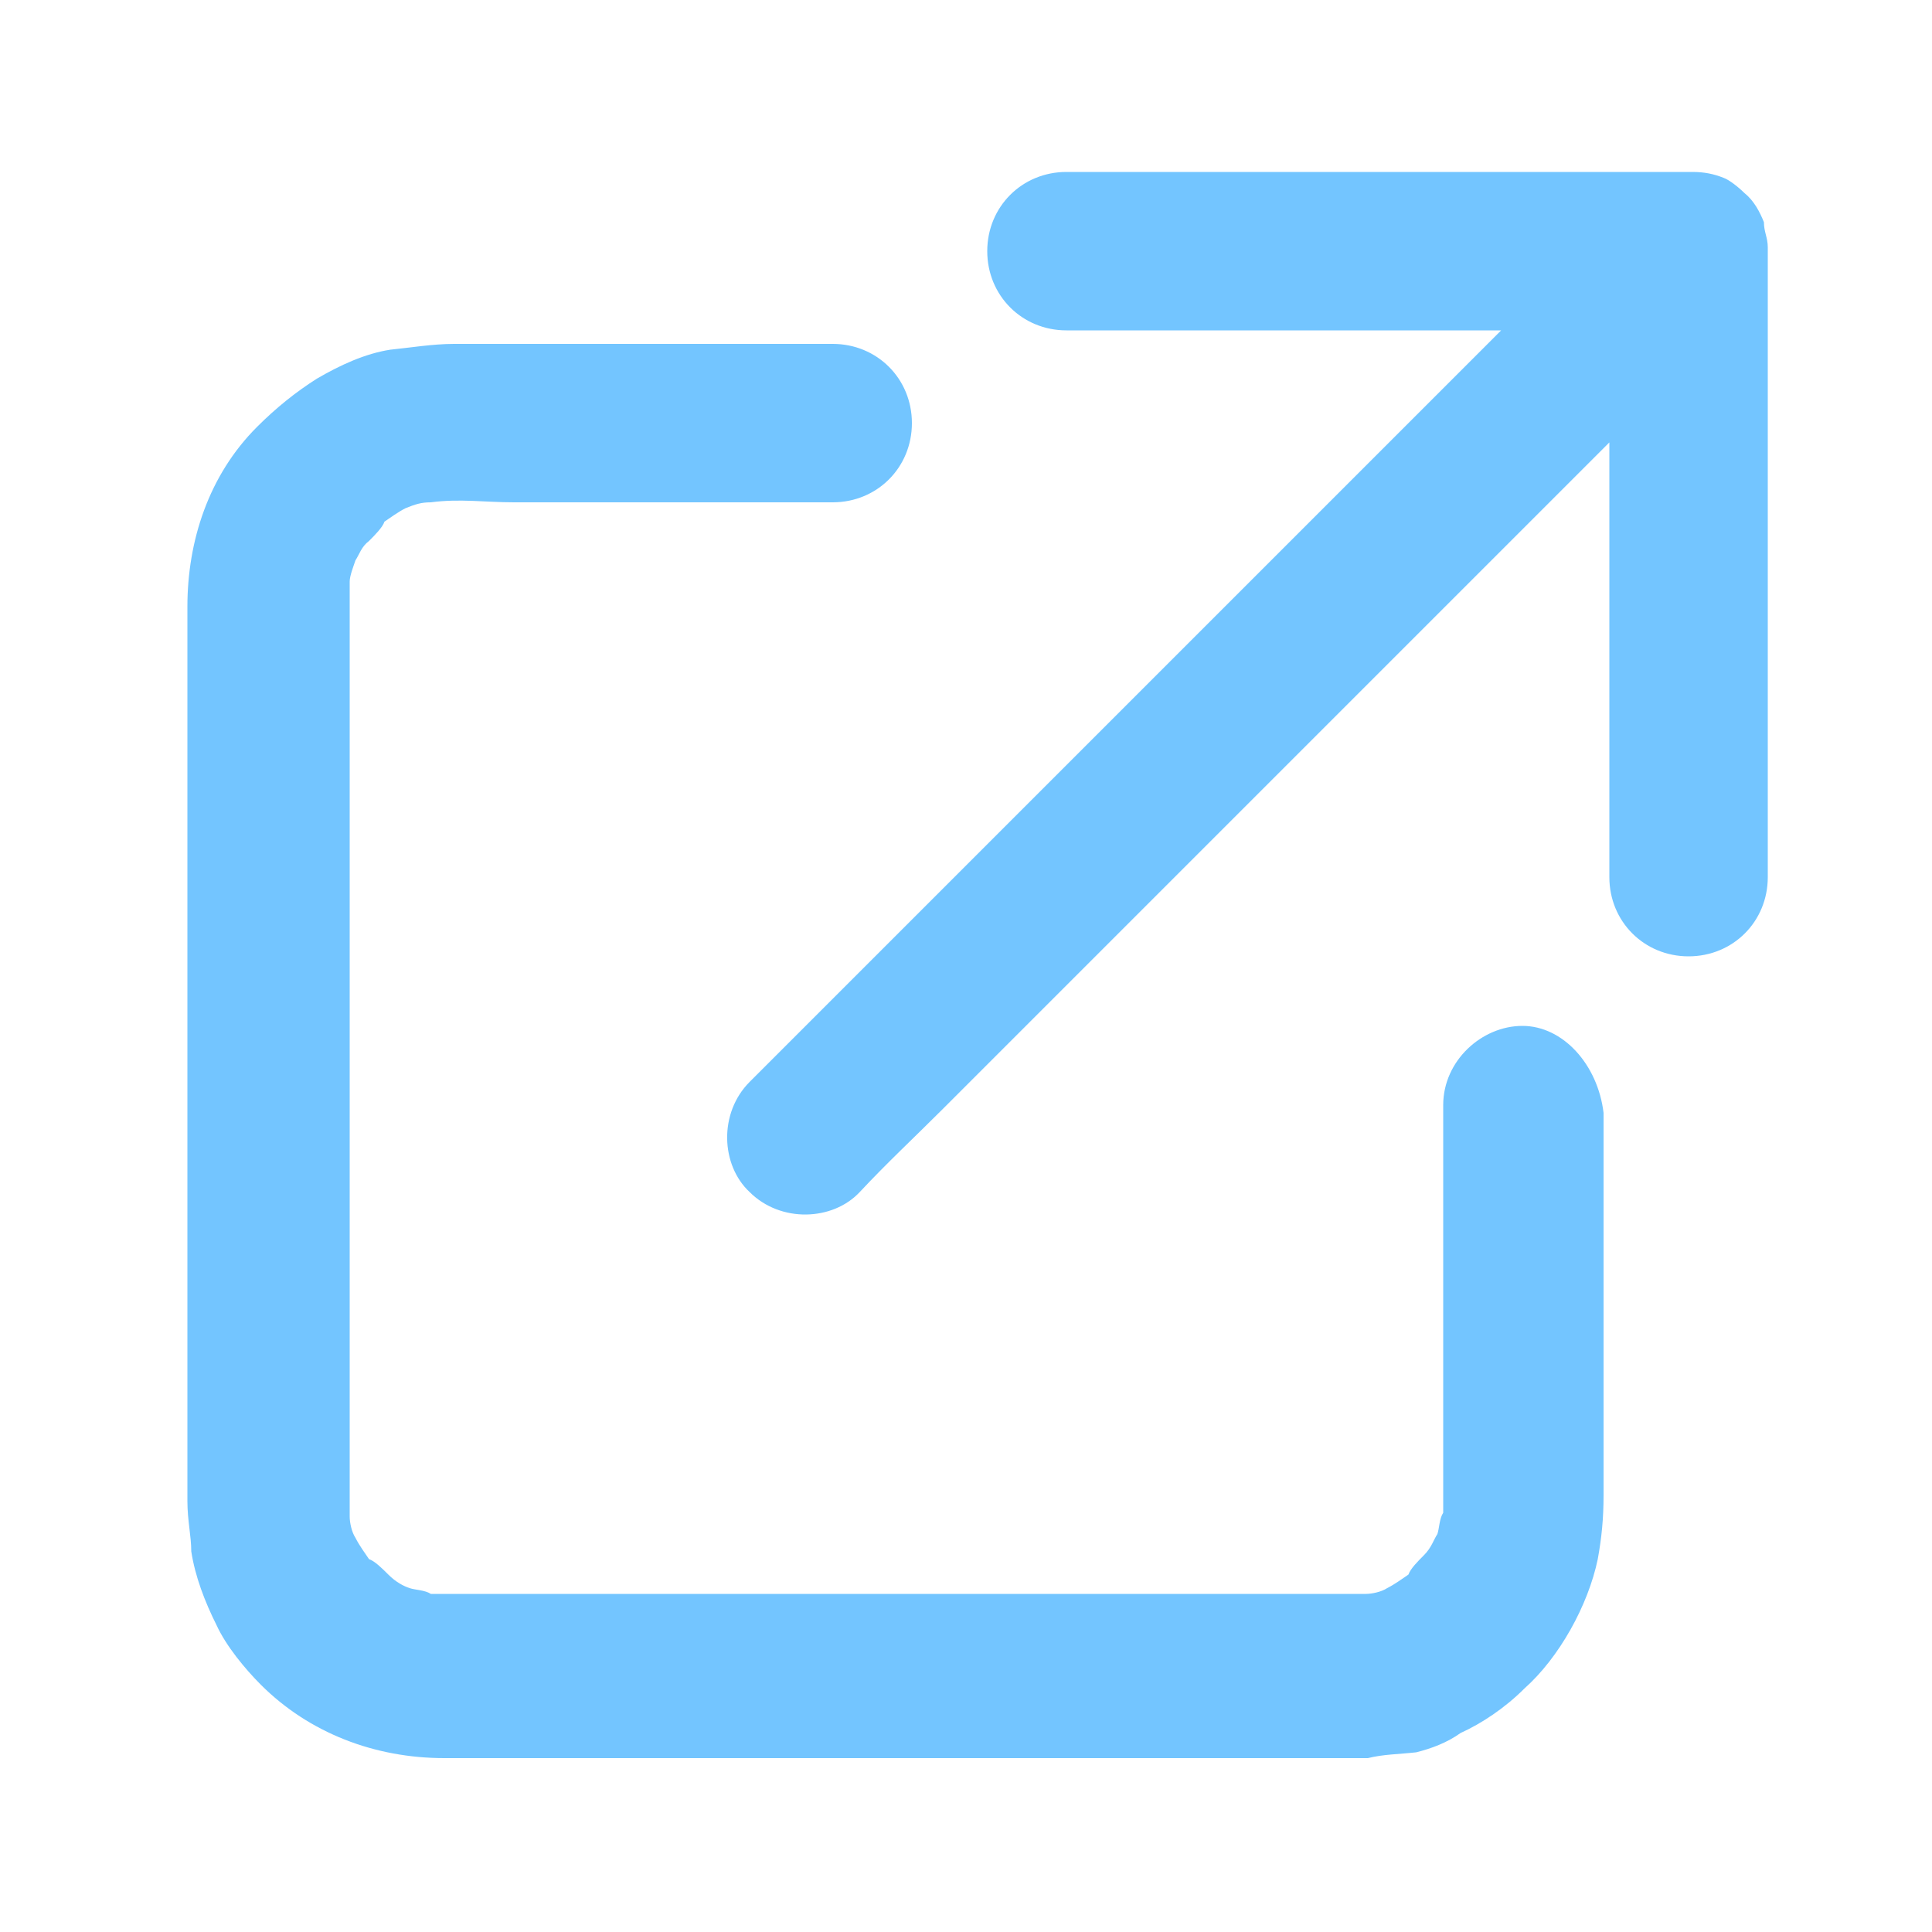 <?xml version="1.0" encoding="utf-8"?>
<!-- Generator: Adobe Illustrator 25.0.0, SVG Export Plug-In . SVG Version: 6.00 Build 0)  -->
<svg version="1.1" xmlns="http://www.w3.org/2000/svg" xmlns:xlink="http://www.w3.org/1999/xlink" x="0px" y="0px"
	 viewBox="0 0 100 100" style="enable-background:new 0 0 100 100;" xml:space="preserve">
<style type="text/css">
	.st0{display:none;}
	.st1{display:inline;fill:#73C5FF;}
	.st2{display:inline;}
	.st3{fill:#73C5FF;}
	.st4{fill-rule:evenodd;clip-rule:evenodd;fill:#73C5FF;}
</style>
<g id="レイヤー_1" xmlns:cc="http://creativecommons.org/ns#" xmlns:dc="http://purl.org/dc/elements/1.1/" xmlns:inkscape="http://www.inkscape.org/namespaces/inkscape" xmlns:rdf="http://www.w3.org/1999/02/22-rdf-syntax-ns#" xmlns:sodipodi="http://sodipodi.sourceforge.net/DTD/sodipodi-0.dtd" xmlns:svg="http://www.w3.org/2000/svg" class="st0">
	<path class="st1" d="M50.8,73h-38l21-19.4l6.5,6c0.5,0.4,1.1,0.7,1.7,0.7c0.6,0,1.2-0.2,1.7-0.7l6.5-6l5.6,5.2
		c1-1.3,2.2-2.6,3.4-3.7l-5.3-4.9l21.3-19.6v18.2c0.2,0,0.4,0,0.7,0c1.8,0,3.6,0.2,5.4,0.6v-21c0-3.9-3.2-7-7-7H9.9
		c-3.9,0-7,3.2-7,7V72c0,3.9,3.2,7,7,7h41.4c-0.3-1.6-0.5-3.4-0.5-5.1C50.7,73.6,50.8,73.3,50.8,73z M71.2,27.4L42,54.4L12.8,27.4
		C12.8,27.4,71.2,27.4,71.2,27.4z M8.9,69.8V30.6l21.3,19.6L8.9,69.8z"/>
	<g class="st2">
		<path class="st3" d="M77.4,52.4c-11.6,0-21.1,9.5-21.1,21.1s9.5,21.1,21.1,21.1s21.1-9.5,21.1-21.1S89.1,52.4,77.4,52.4z
			 M77.4,89.6c-8.9,0-16.1-7.2-16.1-16.1s7.2-16.1,16.1-16.1s16.1,7.2,16.1,16.1S86.3,89.6,77.4,89.6z"/>
		<polygon class="st3" points="79.7,83.5 79.7,67.9 73.3,70 73.3,72 75.1,71.5 75.1,83.5 73.3,83.5 73.3,85.1 81.6,85.1 81.6,83.5 
					"/>
		<circle class="st3" cx="76.7" cy="64" r="3.3"/>
	</g>
</g>
<g id="レイヤー_2" class="st0">
	<path class="st1" d="M13.5,74.1l22.4-20.6l6.9,6.4c0.5,0.5,1.2,0.7,1.8,0.7c0.6,0,1.3-0.2,1.8-0.7l6.9-6.4l12,11l2.7-4.8l-10.7-9.9
		l22.6-20.9v19.4c1,0.5,2,1.3,2.6,2.4l3.8,6.9V26.8c0-4.1-3.4-7.5-7.5-7.5H10.4c-4.1,0-7.5,3.4-7.5,7.5v46.3c0,4.1,3.4,7.5,7.5,7.5
		h46l3.6-6.4L13.5,74.1L13.5,74.1z M75.7,25.7L44.6,54.3L13.5,25.7H75.7z M9.3,70.8V29.1L32,49.9L9.3,70.8z"/>
	<path class="st1" d="M96.6,85.5l-7.9-14.2c-0.6-1.1-1.6-2.8-2.1-3.9l-7.9-14.2c-0.6-1.1-1.6-1.1-2.1,0l-7.9,14.2
		c-0.6,1.1-1.6,2.8-2.1,3.9l-7.9,14.2c-0.6,1.1-0.1,1.9,1.1,1.9h15.7c1.2,0,3.2,0,4.4,0h15.7C96.7,87.4,97.2,86.6,96.6,85.5z
		 M77.6,83c-1.1,0-2-0.9-2-2c0-1.1,0.9-2,2-2c1.1,0,2,0.9,2,2C79.6,82.1,78.7,83,77.6,83z M79.5,71.7c-0.4,1.5-0.9,5.6-0.9,5.6h-1
		h-1c0,0-0.5-4.1-0.9-5.6c-0.4-1.6-1-3.3-0.8-5c0.2-1.4,1.3-2.5,2.7-2.5c1.4,0,2.6,1.2,2.7,2.5C80.5,68.4,79.9,70,79.5,71.7z"/>
</g>
<g id="レイヤー_3" class="st0">
	<circle class="st1" cx="80.6" cy="56.9" r="10.3"/>
	<path class="st1" d="M34.2,53.4l6.6,6.1c0.5,0.5,1.1,0.7,1.7,0.7c0.6,0,1.2-0.2,1.7-0.7l6.6-6.1L64.6,66c1.1-0.5,2.2-0.9,3.5-1.2
		c-1-1.4-1.8-3-2.3-4.7l-11-10.1l21.7-20V42c1-0.2,2-0.3,3.1-0.3s2.1,0.1,3.1,0.3V27.7c0-4-3.2-7.2-7.2-7.2H9.7
		c-4,0-7.2,3.2-7.2,7.2v44.5c0,4,3.2,7.2,7.2,7.2h48.6V75c0-0.6,0.1-1.2,0.2-1.8H12.8L34.2,53.4z M72.4,26.6L42.6,54.1L12.8,26.6
		H72.4z M8.7,69.9V29.9l21.7,20L8.7,69.9z"/>
	<path class="st1" d="M86.7,66.8l-6.1,9.7l-6.1-9.7c0,0-11,0-11,6.8c0,4.4,0,11.5,0,11.5h17.1h17.1c0,0,0-7.1,0-11.5
		C97.7,66.8,86.7,66.8,86.7,66.8z"/>
</g>
<g id="レイヤー_4" class="st0">
	<g class="st2">
		<path class="st4" d="M9.8,13.2h12.6V6.1c0-4.7,7.4-4.7,7.4,0v7.1c26.3,0,15.3,0,41.6,0V6.1c0-4.7,7.4-4.7,7.4,0v7.1h12.9
			c1.4,0,2.7,1.4,2.7,3v78c0,1.6-1.4,3-2.7,3H9.8c-1.6,0-3-1.4-3-3v-78C6.8,14.6,8.2,13.2,9.8,13.2z M11.4,34.3h78.3v58.3H11.4V34.3
			z"/>
		<polygon class="st4" points="38.8,40.3 46.5,40.3 46.5,47.7 38.8,47.7 		"/>
		<polygon class="st4" points="55,40.3 62.4,40.3 62.4,47.7 55,47.7 		"/>
		<polygon class="st4" points="70.9,40.3 78.3,40.3 78.3,47.7 70.9,47.7 		"/>
		<polygon class="st4" points="22.9,53.2 30.3,53.2 30.3,60.6 22.9,60.6 		"/>
		<polygon class="st4" points="22.9,66 30.3,66 30.3,73.4 22.9,73.4 		"/>
		<polygon class="st4" points="22.9,78.9 30.3,78.9 30.3,86.3 22.9,86.3 		"/>
		<polygon class="st4" points="38.8,53.2 46.5,53.2 46.5,60.6 38.8,60.6 		"/>
		<polygon class="st4" points="38.8,66 46.5,66 46.5,73.4 38.8,73.4 		"/>
		<polygon class="st4" points="38.8,78.9 46.5,78.9 46.5,86.3 38.8,86.3 		"/>
		<polygon class="st4" points="55,53.2 62.4,53.2 62.4,60.6 55,60.6 		"/>
		<polygon class="st4" points="55,66 62.4,66 62.4,73.4 55,73.4 		"/>
		<polygon class="st4" points="55,78.9 62.4,78.9 62.4,86.3 55,86.3 		"/>
		<polygon class="st4" points="70.9,53.2 78.3,53.2 78.3,60.6 70.9,60.6 		"/>
		<polygon class="st4" points="70.9,66 78.3,66 78.3,73.4 70.9,73.4 		"/>
		<polygon class="st4" points="70.9,78.9 78.3,78.9 78.3,86.3 70.9,86.3 		"/>
	</g>
</g>
<g id="レイヤー_5" class="st0">
	<g class="st2">
		<path class="st3" d="M70.1,77.3H10.6c-4.1,0-6.8-3.1-6.8-7.8v-2c0-1.1,0.9-2,2-2h64.4c1.1,0,2,0.9,2,2c0,1.1-0.9,2-2,2H7.6
			c0,0.9,0.2,3.9,2.9,3.9h59.5c1.1,0,2,0.9,2,2C72.1,76.4,71.2,77.3,70.1,77.3z"/>
		<path class="st3" d="M70.1,69.5H13.5c-1.1,0-2-0.9-2-2V18.7c0-4.7,2.7-7.8,6.8-7.8h62.5c4.2,0,8.8,3.3,8.8,7.8v23.4
			c0,1.1-0.9,2-2,2s-2-0.9-2-2V18.7c0-2.1-2.7-3.9-4.9-3.9H18.4c-2.7,0-2.9,3-2.9,3.9v46.9h54.7c1.1,0,2,0.9,2,2
			C72.1,68.6,71.2,69.5,70.1,69.5z"/>
		<path class="st3" d="M70.1,61.7H21.3c-1.1,0-2-0.9-2-2v-39c0-1.1,0.9-2,2-2h58.6c1.1,0,2,0.9,2,2v21.5c0,1.1-0.9,2-2,2s-2-0.9-2-2
			V22.6H23.3v35.1h46.9c1.1,0,2,0.9,2,2C72.1,60.8,71.2,61.7,70.1,61.7z"/>
		<path class="st3" d="M92.5,92.9H75.1c-2.8,0-5-2.2-5-5V47.2c0-2.8,2.2-5,5-5h17.3c2.8,0,5,2.2,5,5v40.8
			C97.5,90.7,95.2,92.9,92.5,92.9z M75.1,46.1c-0.6,0-1.1,0.5-1.1,1.1v40.8c0,0.6,0.5,1.1,1.1,1.1h17.3c0.6,0,1.1-0.5,1.1-1.1V47.2
			c0-0.6-0.5-1.1-1.1-1.1H75.1z"/>
		<path class="st3" d="M93.6,53.9H74c-1.1,0-2-0.9-2-2c0-1.1,0.9-2,2-2h19.5c1.1,0,2,0.9,2,2C95.5,53,94.6,53.9,93.6,53.9z"/>
		<path class="st3" d="M93.6,85.1H74c-1.1,0-2-0.9-2-2c0-1.1,0.9-2,2-2h19.5c1.1,0,2,0.9,2,2C95.5,84.2,94.6,85.1,93.6,85.1z"/>
	</g>
</g>
<g id="レイヤー_6" class="st0">
	<g class="st2">
		<path class="st3" d="M60.3,64.6c-2.8,0.8-5.5,1.6-8.1,2.7v-40c2.6-1.9,11.8-7.8,26.9-7.8c1.7,0,3.5,0.1,5.2,0.2v32.3
			c3.6,0.5,7.3,1.6,10.1,3.2V21.1c0-1.2-1-2.1-2.1-2.1h-3.6v-1.3c0-1.1-0.8-2-1.9-2.1c-2.6-0.3-5.1-0.4-7.6-0.4
			c-15.7,0-25.6,5.8-29.1,8.3c-3.5-2.5-13.4-8.3-29.1-8.3c-2.5,0-5,0.1-7.6,0.4c-1.1,0.1-1.9,1-1.9,2.1V19H7.8c-1.2,0-2.1,1-2.1,2.1
			v46.2c0,1.1,0.8,2,1.9,2.1c0.1,0,13.9,1.4,32,5c1.2,1.3,4.7,4.2,10.4,4.2c5.7,0,9.3-2.9,10.4-4.2c0.3-0.1,0.5-0.1,0.8-0.2
			c-0.9-2.2-1.4-4.4-1.5-6.6C59.8,66.7,59.9,65.7,60.3,64.6z M47.9,67.2c-11.8-4.8-26.7-6.2-32.1-6.6v-41c1.8-0.1,3.5-0.2,5.2-0.2
			c15.1,0,24.4,5.9,26.9,7.8C47.9,27.2,47.9,67.2,47.9,67.2z"/>
		<path class="st3" d="M20.5,27.4c0,0.5,0.4,1,1,1c11.8,0,22.4,5.2,22.5,5.3c0.1,0.1,0.3,0.1,0.4,0.1c0.4,0,0.7-0.2,0.9-0.5
			c0.2-0.5,0-1-0.4-1.3c-0.4-0.2-11.1-5.5-23.3-5.5C21,26.5,20.5,26.9,20.5,27.4z"/>
		<path class="st3" d="M44.8,40.7c-0.4-0.2-11.1-5.5-23.3-5.5c-0.5,0-1,0.4-1,1c0,0.5,0.4,1,1,1c11.8,0,22.4,5.2,22.5,5.3
			c0.1,0.1,0.3,0.1,0.4,0.1c0.4,0,0.7-0.2,0.9-0.5C45.5,41.5,45.3,40.9,44.8,40.7z"/>
		<path class="st3" d="M44.8,49.5C44.4,49.2,33.7,44,21.5,44c-0.5,0-1,0.4-1,1c0,0.5,0.4,1,1,1c11.8,0,22.4,5.2,22.5,5.3
			c0.1,0.1,0.3,0.1,0.4,0.1c0.4,0,0.7-0.2,0.9-0.5C45.5,50.3,45.3,49.7,44.8,49.5z"/>
		<path class="st3" d="M44.8,58.2c-0.4-0.2-11.1-5.5-23.3-5.5c-0.5,0-1,0.4-1,1c0,0.5,0.4,1,1,1c11.8,0,22.4,5.2,22.5,5.3
			c0.1,0.1,0.3,0.1,0.4,0.1c0.4,0,0.7-0.2,0.9-0.5C45.5,59,45.3,58.5,44.8,58.2z"/>
		<path class="st3" d="M78.6,26.5c-12.3,0-22.9,5.2-23.3,5.5c-0.5,0.2-0.7,0.8-0.4,1.3c0.2,0.3,0.5,0.5,0.9,0.5c0.1,0,0.3,0,0.4-0.1
			c0.1-0.1,10.7-5.3,22.5-5.3c0.5,0,1-0.4,1-1C79.5,26.9,79.1,26.5,78.6,26.5z"/>
		<path class="st3" d="M79.5,36.2c0-0.5-0.4-1-1-1c-12.3,0-22.9,5.2-23.3,5.5c-0.5,0.2-0.7,0.8-0.4,1.3c0.2,0.3,0.5,0.5,0.9,0.5
			c0.1,0,0.3,0,0.4-0.1c0.1-0.1,10.7-5.3,22.5-5.3C79.1,37.1,79.5,36.7,79.5,36.2z"/>
		<path class="st3" d="M66.2,45.6c-6.3,1.6-10.7,3.7-11,3.9c-0.5,0.2-0.7,0.8-0.4,1.3c0.2,0.3,0.5,0.5,0.9,0.5c0.1,0,0.3,0,0.4-0.1
			c0.1,0,4.2-2.1,10.1-3.6V45.6z"/>
		<path class="st3" d="M54.8,59.5c0.2,0.3,0.5,0.5,0.9,0.5c0.1,0,0.3,0,0.4-0.1c0.1,0,4.2-2.1,10.1-3.6v-2c-6.3,1.6-10.7,3.7-11,3.9
			C54.8,58.5,54.6,59,54.8,59.5z"/>
		<path class="st3" d="M93.9,59.3c-3.7-2.7-11.5-4.5-16.2-3.5V45.4c0-2.1-1.7-3.8-3.8-3.8c-2.1,0-3.8,1.7-3.8,3.8v14.9
			c-3,1.3-6.5,3.7-6.4,7.2c0.2,4.7,2.9,9.5,8,17.2h18.5C90.1,84.7,99.1,63.1,93.9,59.3z"/>
	</g>
</g>
<g id="レイヤー_7" class="st0">
	<g transform="translate(0,-952.362)" class="st2">
		<path class="st4" d="M6.6,958.3v88h88v-88L6.6,958.3L6.6,958.3z M21.3,962.5h6.5v28.9l9.8-12.9l9.9,12.9v-28.9h43v79.6H21.3V962.5
			z"/>
		<path class="st4" d="M30.5,1000.4v3.1h52.4v-3.1H30.5z"/>
		<path class="st4" d="M30.5,1013.5v3.1h52.4v-3.1H30.5z"/>
		<path class="st4" d="M30.5,1026.7v3.1h52.4v-3.1H30.5z"/>
		<path class="st4" d="M56.7,974.2v3.1h26.2v-3.1H56.7z"/>
		<path class="st4" d="M56.7,987.3v3.1h26.2v-3.1H56.7z"/>
	</g>
</g>
<g id="レイヤー_8">
	<g>
		<path class="st3" d="M91.5,12.8L91.5,12.8c0-0.5-0.2-0.8-0.2-1.3c-0.2-0.5-0.5-1.1-1-1.5c-0.3-0.3-0.8-0.7-1.1-0.8
			c-0.5-0.2-1-0.3-1.6-0.3c-0.2,0-0.3,0-0.5,0c-3.3,0-6.4,0-9.7,0c-5.7,0-11.3,0-17,0c-1.8,0-3.4,0-5.2,0c-2.3,0-4.1,1.8-4.1,4.1
			s1.8,4.1,4.1,4.1c3.4,0,6.7,0,10.1,0c4.1,0,8.3,0,12.4,0c-2.5,2.5-4.9,4.9-7.4,7.4c-4.3,4.3-8.3,8.3-12.6,12.6
			c-3.8,3.8-7.7,7.7-11.5,11.5c-2.3,2.3-4.6,4.6-6.7,6.7c-0.2,0.2-0.3,0.3-0.7,0.7c-1.6,1.6-1.5,4.3,0,5.7c1.6,1.6,4.3,1.5,5.7,0
			s2.8-2.8,4.3-4.3c3.4-3.4,6.7-6.7,10.1-10.1c4.3-4.3,8.3-8.3,12.6-12.6c3.8-3.8,7.7-7.7,11.5-11.5c0.2-0.2,0.3-0.3,0.3-0.3
			c0,0.2,0,0.2,0,0.3c0,5.7,0,11.3,0,17c0,1.8,0,3.4,0,5.2c0,2.3,1.8,4.1,4.1,4.1s4.1-1.8,4.1-4.1c0-3.4,0-6.7,0-10.1
			c0-5.7,0-11.3,0-17C91.5,16.4,91.5,14.6,91.5,12.8L91.5,12.8z"/>
		<path class="st3" d="M78.8,53.1c-2.1,0-4.1,1.8-4.1,4.1c0,4.3,0,8.7,0,12.9c0,1.8,0,3.8,0,5.6c0,0.8,0,1.8,0,2.6
			c-0.2,0.3-0.2,0.8-0.3,1.1c-0.2,0.3-0.3,0.7-0.7,1.1c-0.3,0.3-0.7,0.7-0.8,1c-0.3,0.2-0.7,0.5-1.1,0.7c-0.3,0.2-0.8,0.3-1.1,0.3
			c-0.8,0-1.6,0-2.5,0c-1.8,0-3.6,0-5.2,0c-5.6,0-11,0-16.5,0s-11,0-16.5,0c-1.8,0-3.4,0-5.2,0c-0.8,0-1.6,0-2.5,0
			c-0.3-0.2-0.8-0.2-1.1-0.3s-0.7-0.3-1.1-0.7c-0.3-0.3-0.7-0.7-1-0.8c-0.2-0.3-0.5-0.7-0.7-1.1c-0.2-0.3-0.3-0.8-0.3-1.1
			c0-0.8,0-1.6,0-2.5c0-1.8,0-3.6,0-5.2c0-5.6,0-11,0-16.5s0-11,0-16.5c0-1.8,0-3.4,0-5.2c0-0.8,0-1.6,0-2.5c0-0.3,0.2-0.8,0.3-1.1
			c0.2-0.3,0.3-0.7,0.7-1c0.3-0.3,0.7-0.7,0.8-1c0.3-0.2,0.7-0.5,1.1-0.7c0.5-0.2,0.8-0.3,1.3-0.3c1.5-0.2,2.8,0,4.3,0
			c2.8,0,5.7,0,8.5,0c2.6,0,5.4,0,8,0c2.3,0,4.1-1.8,4.1-4.1c0-2.3-1.8-4.1-4.1-4.1c-4.3,0-8.7,0-12.9,0c-2.1,0-4.4,0-6.7,0
			c-1.1,0-2.3,0.2-3.3,0.3c-1.3,0.2-2.6,0.8-3.8,1.5c-1.1,0.7-2.1,1.5-3.1,2.5c-2.5,2.5-3.6,5.9-3.6,9.3c0,1.3,0,2.5,0,3.8
			c0,5.1,0,10,0,15.1c0,5.7,0,11.6,0,17.3c0,3.4,0,6.9,0,10.1c0,1,0.2,1.8,0.2,2.6c0.2,1.3,0.7,2.6,1.3,3.8c0.5,1.1,1.5,2.3,2.3,3.1
			c2.5,2.5,5.9,3.8,9.5,3.8c3.4,0,6.9,0,10.1,0c5.7,0,11.6,0,17.3,0c5.1,0,10,0,15.1,0c1.3,0,2.5,0,3.8,0c0.5,0,1,0,1.5,0
			c0.8-0.2,1.6-0.2,2.5-0.3c0.8-0.2,1.6-0.5,2.3-1c1.1-0.5,2.3-1.3,3.3-2.3c1.8-1.6,3.3-4.3,3.8-6.7c0.2-1.1,0.3-2.1,0.3-3.3
			c0-2.1,0-4.4,0-6.5c0-4.4,0-8.8,0-13.3l0,0C82.7,55.1,80.9,53.1,78.8,53.1z"/>
	</g>
</g>
</svg>
